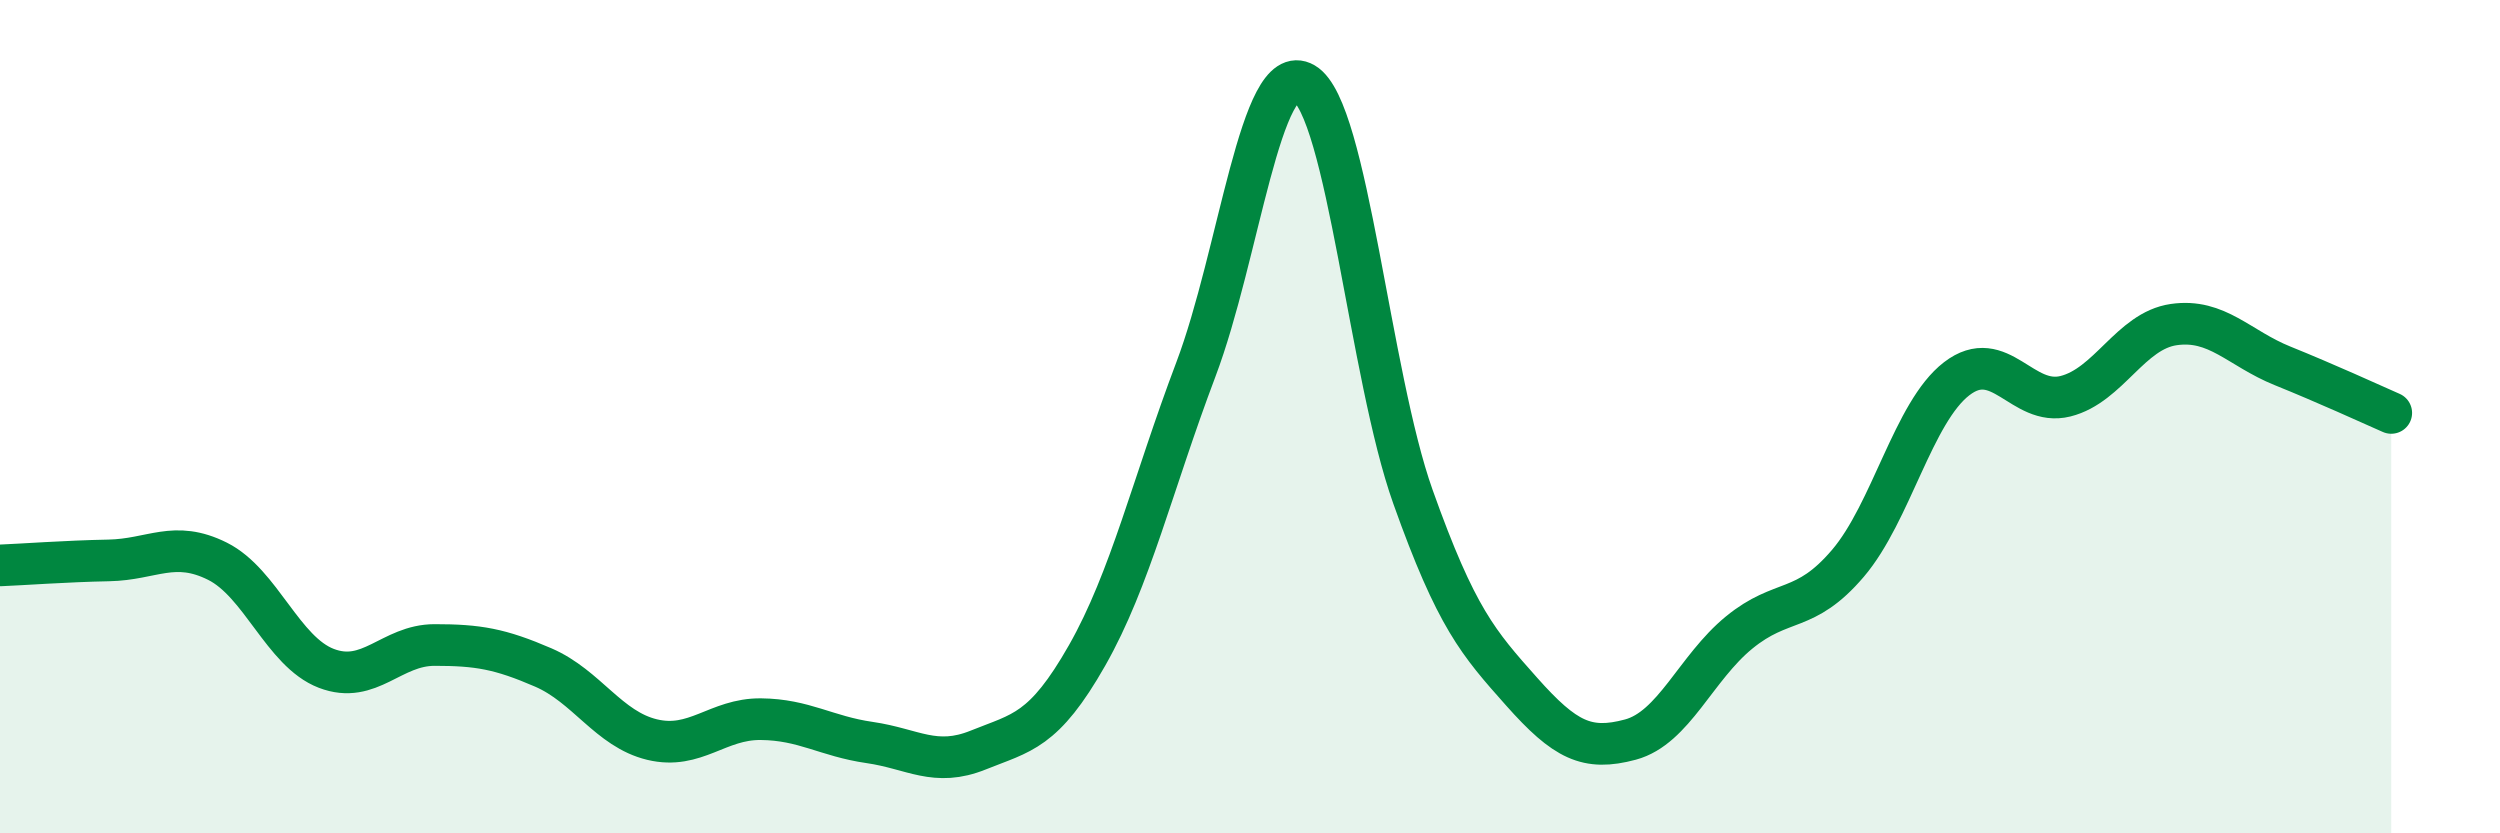 
    <svg width="60" height="20" viewBox="0 0 60 20" xmlns="http://www.w3.org/2000/svg">
      <path
        d="M 0,13.57 C 0.52,13.55 1.57,13.47 2.61,13.45 C 3.65,13.43 4.18,12.95 5.22,13.47 C 6.26,13.99 6.79,15.64 7.83,16.04 C 8.87,16.44 9.39,15.48 10.43,15.48 C 11.47,15.48 12,15.57 13.04,16.02 C 14.08,16.47 14.61,17.5 15.65,17.75 C 16.69,18 17.22,17.25 18.26,17.26 C 19.3,17.27 19.83,17.67 20.87,17.82 C 21.91,17.97 22.44,18.42 23.48,18 C 24.52,17.58 25.05,17.56 26.09,15.73 C 27.13,13.9 27.66,11.62 28.7,8.87 C 29.74,6.12 30.26,1.39 31.3,2 C 32.34,2.61 32.87,9 33.91,11.92 C 34.95,14.84 35.48,15.43 36.52,16.6 C 37.56,17.77 38.09,18.03 39.13,17.75 C 40.17,17.47 40.7,16.03 41.74,15.18 C 42.78,14.33 43.31,14.74 44.35,13.52 C 45.39,12.3 45.92,9.89 46.96,9.09 C 48,8.29 48.53,9.77 49.57,9.51 C 50.61,9.25 51.13,7.94 52.17,7.79 C 53.21,7.64 53.74,8.36 54.78,8.78 C 55.82,9.2 56.87,9.68 57.39,9.91L57.39 20L0 20Z"
        fill="#008740"
        opacity="0.1"
        stroke-linecap="round"
        stroke-linejoin="round"
      />
      <path
        d="M 0,13.57 C 0.52,13.55 1.57,13.47 2.61,13.45 C 3.65,13.43 4.18,12.95 5.22,13.47 C 6.26,13.99 6.79,15.64 7.83,16.04 C 8.87,16.44 9.39,15.48 10.43,15.48 C 11.47,15.48 12,15.57 13.04,16.02 C 14.08,16.47 14.61,17.5 15.65,17.75 C 16.69,18 17.22,17.25 18.26,17.26 C 19.3,17.27 19.83,17.67 20.87,17.82 C 21.91,17.97 22.44,18.42 23.48,18 C 24.52,17.58 25.05,17.56 26.09,15.73 C 27.13,13.9 27.66,11.62 28.7,8.87 C 29.74,6.12 30.26,1.39 31.3,2 C 32.34,2.61 32.87,9 33.91,11.92 C 34.95,14.84 35.48,15.43 36.52,16.6 C 37.56,17.77 38.09,18.03 39.13,17.75 C 40.17,17.47 40.7,16.03 41.74,15.18 C 42.78,14.33 43.31,14.74 44.35,13.52 C 45.39,12.3 45.92,9.89 46.96,9.09 C 48,8.29 48.53,9.77 49.57,9.51 C 50.61,9.25 51.13,7.94 52.17,7.79 C 53.21,7.64 53.74,8.36 54.78,8.78 C 55.82,9.2 56.87,9.68 57.39,9.91"
        stroke="#008740"
        stroke-width="1"
        fill="none"
        stroke-linecap="round"
        stroke-linejoin="round"
      />
    </svg>
  